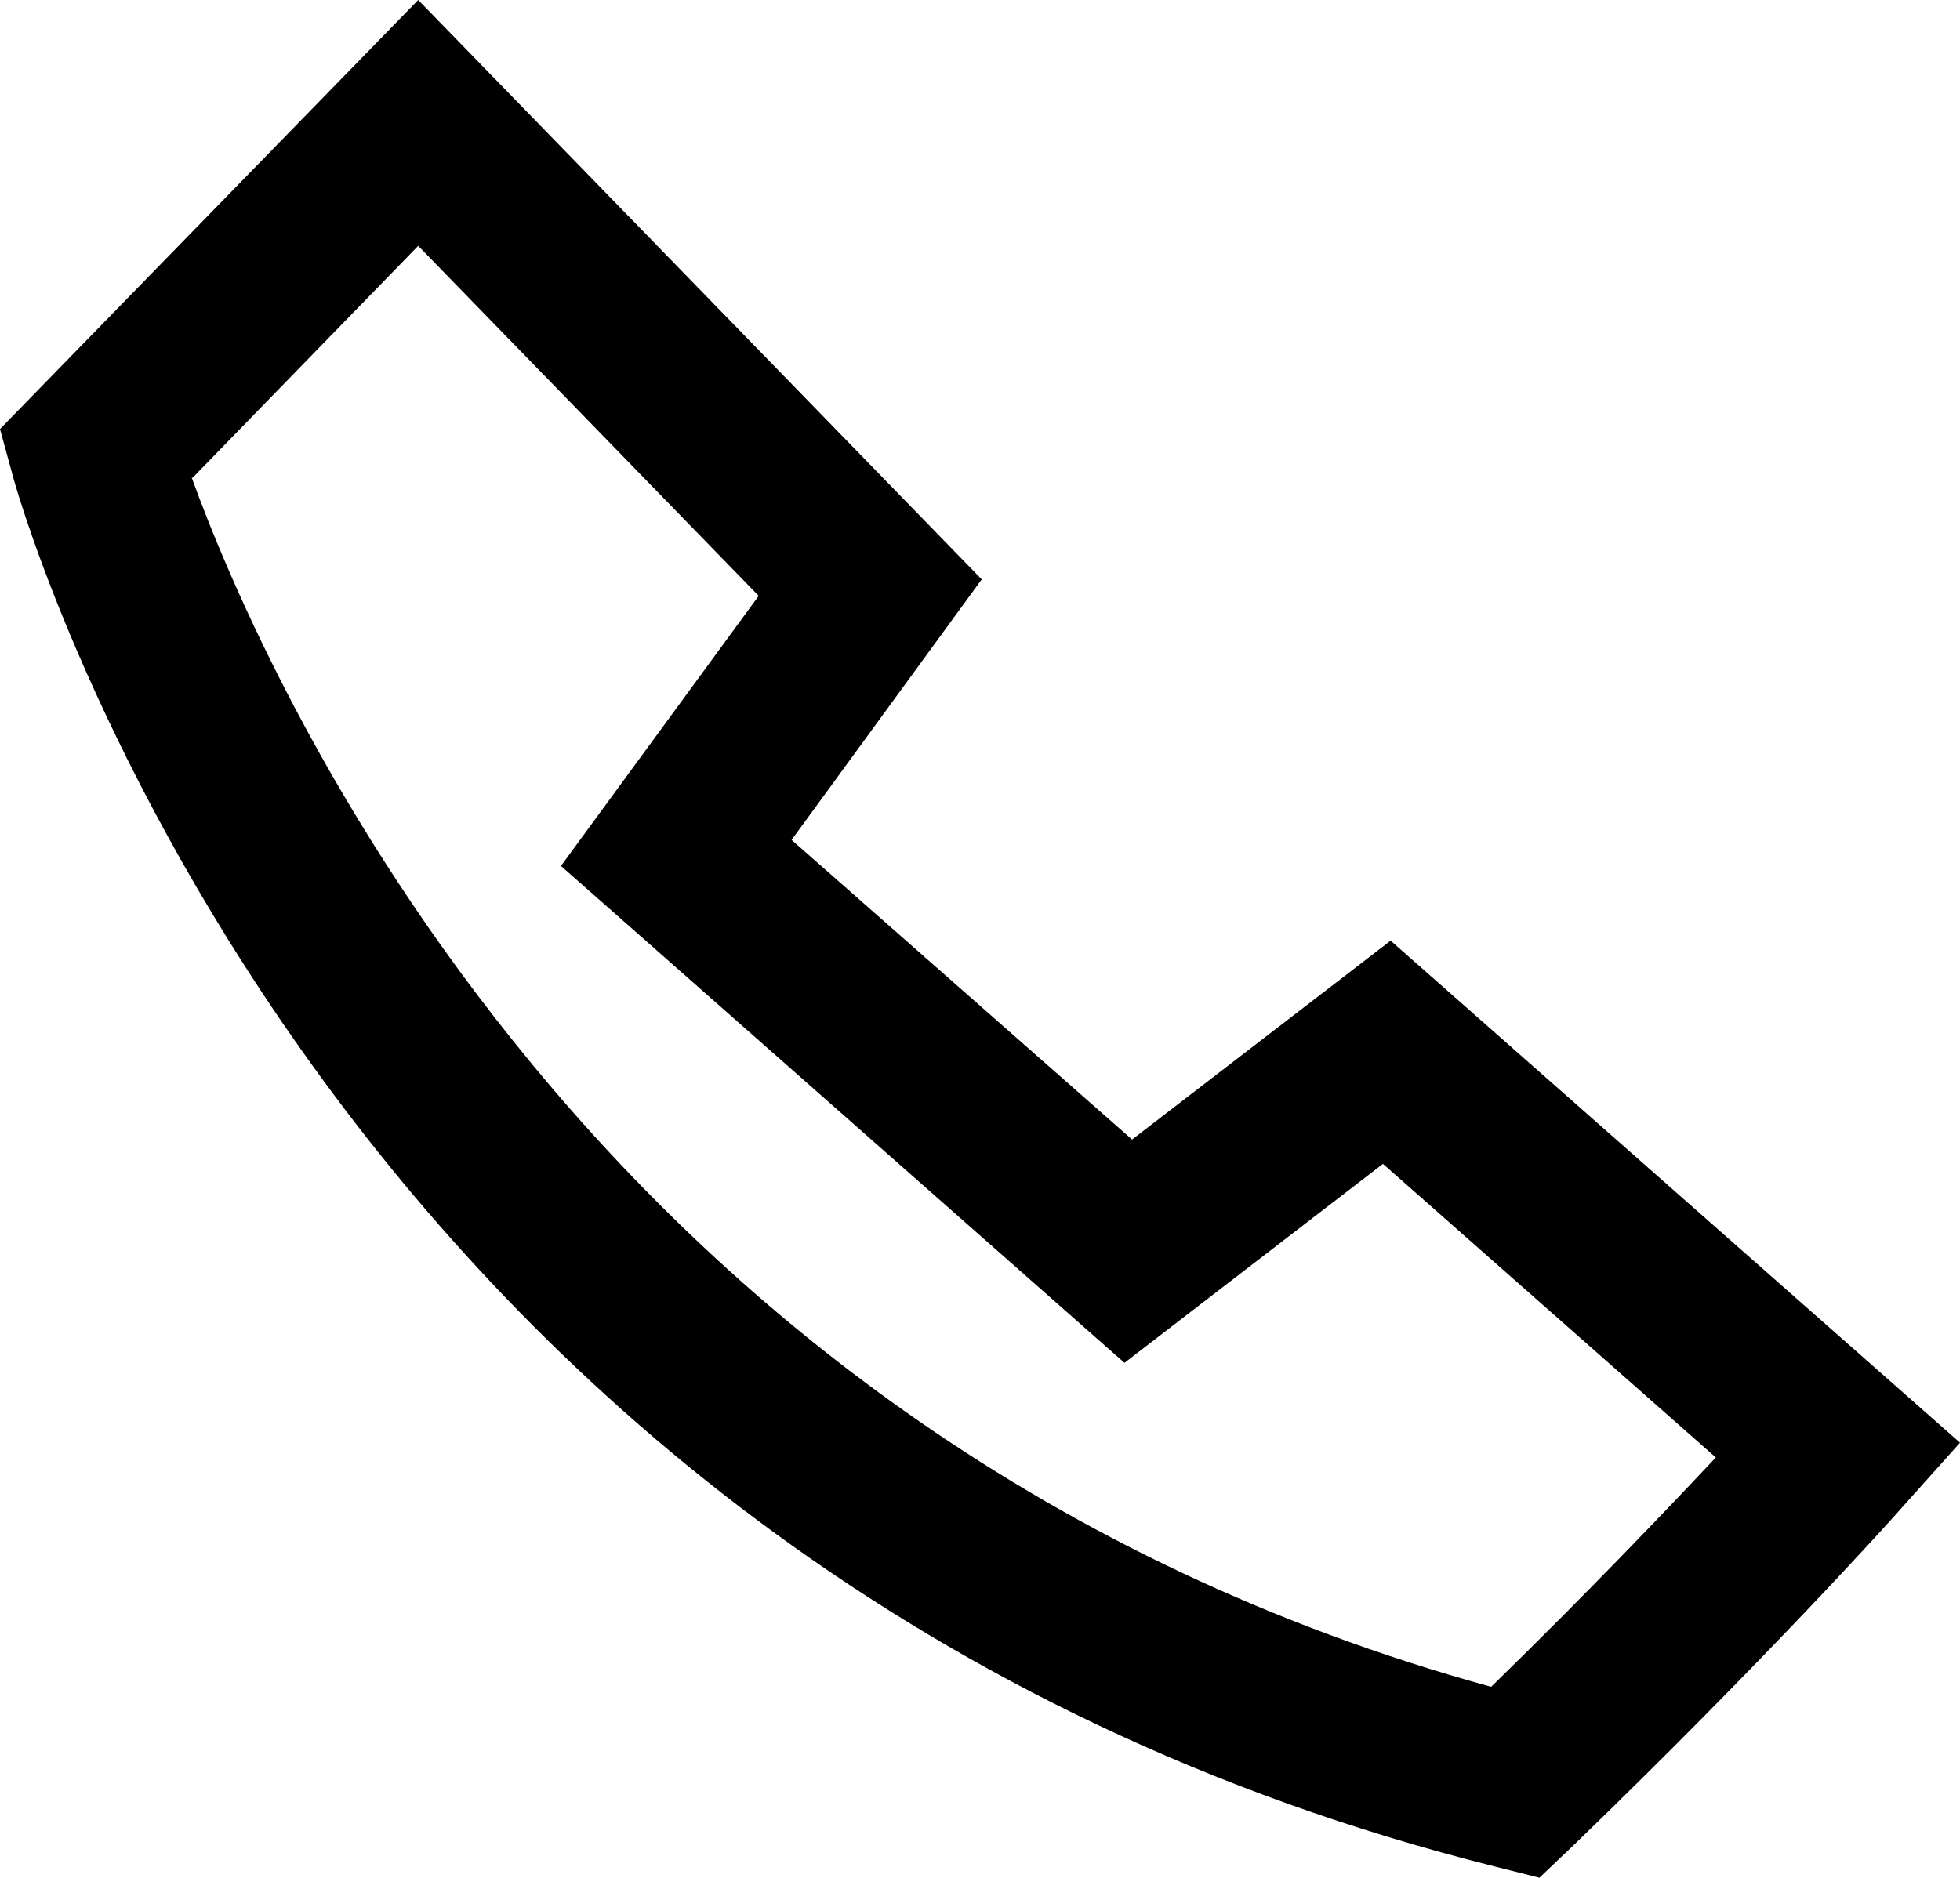 <svg width="24" height="23" viewBox="0 0 24 23" fill="none" xmlns="http://www.w3.org/2000/svg">
<path d="M18.859 23L18.31 22.862C4.076 19.298 0.321 6.415 0.166 5.862L0 5.255L5.121 0L12.021 7.096L9.693 10.287L13.862 13.957L17.028 11.521L24 17.67L23.276 18.479C23.214 18.553 21.641 20.308 19.262 22.606L18.848 23H18.859ZM2.348 5.851C3.228 8.277 7.272 17.638 18.259 20.66C19.448 19.5 20.4 18.5 21.01 17.851L16.934 14.255L13.769 16.692L6.869 10.606L9.29 7.298L5.121 3.011L2.359 5.851H2.348Z" fill="black"/>
</svg>
